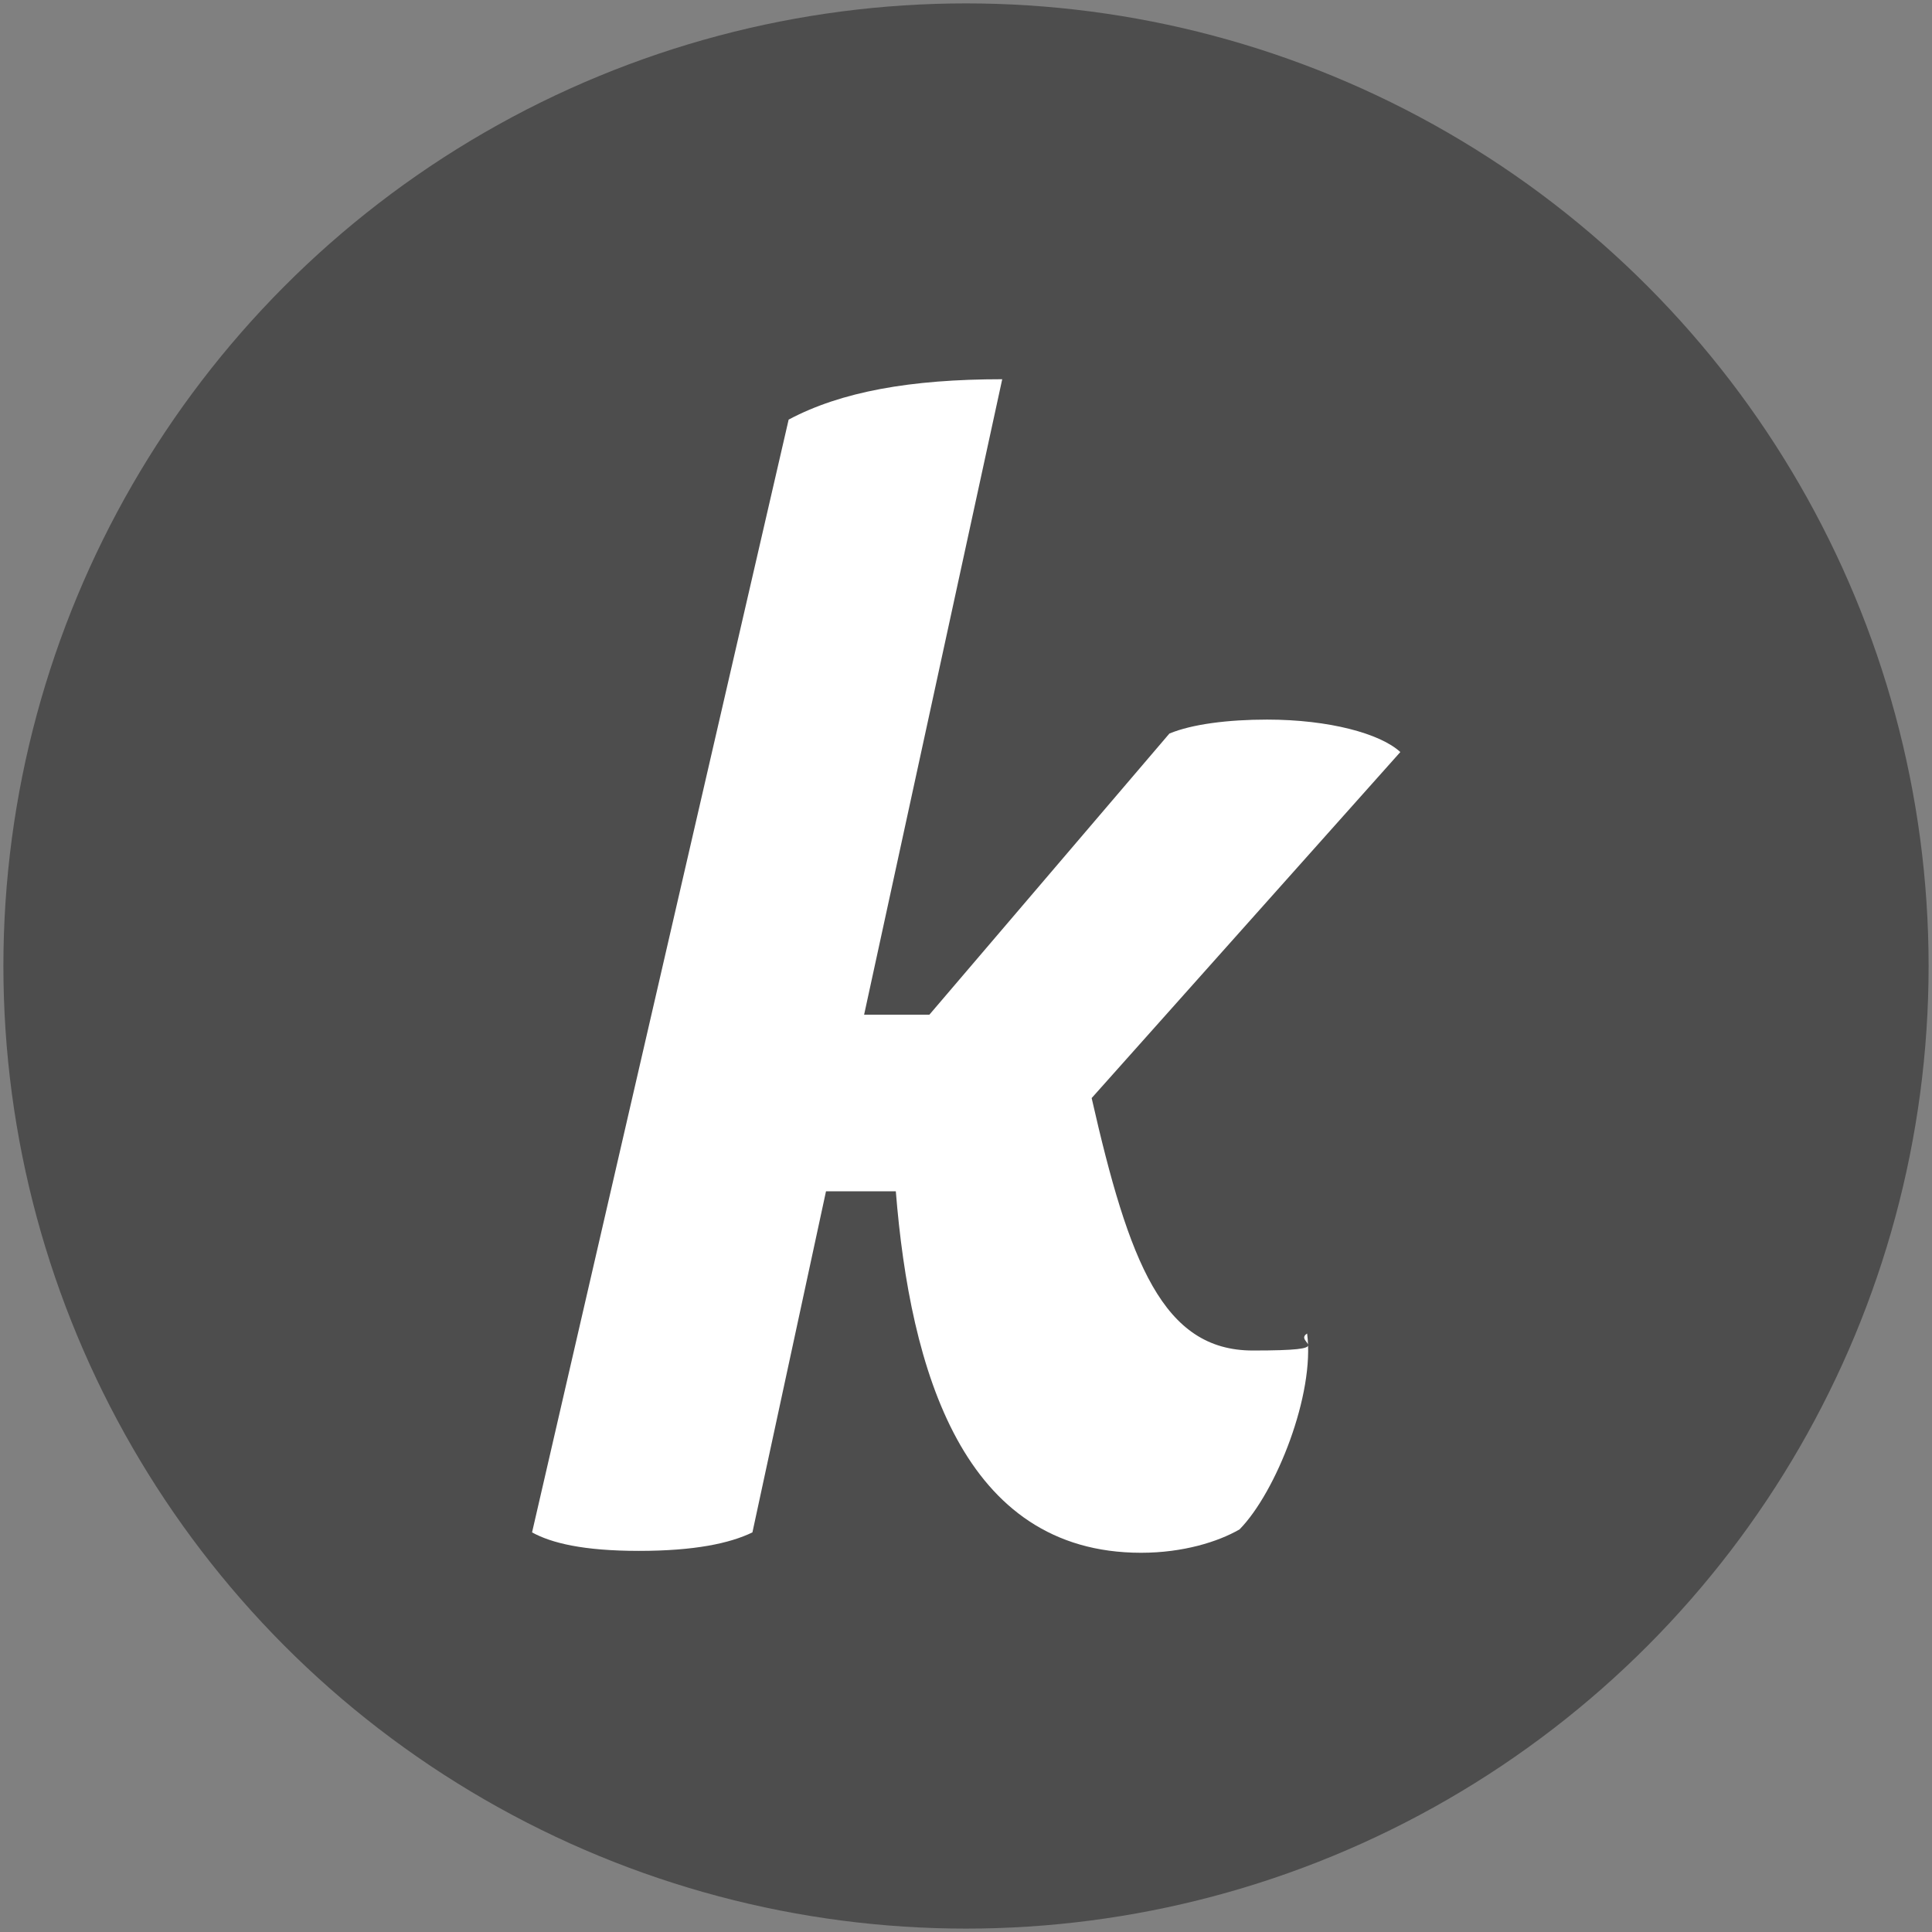 <svg xmlns="http://www.w3.org/2000/svg" id="Layer_1" viewBox="0 0 512 512"><rect x="0" y="0" width="512" height="512" fill="#808080" stroke="none"/><defs><style>      .st0 {        fill: #4d4d4d;      }      .st1 {        fill: #fff;      }    </style></defs><circle class="st0" cx="256" cy="256" r="255.1"></circle><path class="st1" d="M209,111.2c13.9-7.4,32.3-10.7,56.6-10.7l-36.6,168.4h17.3l63.6-74.5c6-2.5,15.6-3.7,25.9-3.7,16.4,0,30,3.7,35.3,8.6l-81.8,91.7c9.9,43.6,18.9,66.9,42.7,66.9s10.5-2.1,14.4-4.5c2.1,16-8.2,42-17.9,51.9-5.7,3.3-15,6.2-26.1,6.2-47.3,0-61.2-48.5-65-95.8h-18.5l-19.5,90.4c-6,2.9-15.3,4.9-30.1,4.9s-23.2-2.1-28.3-4.9L209,111.2Z"></path></svg>